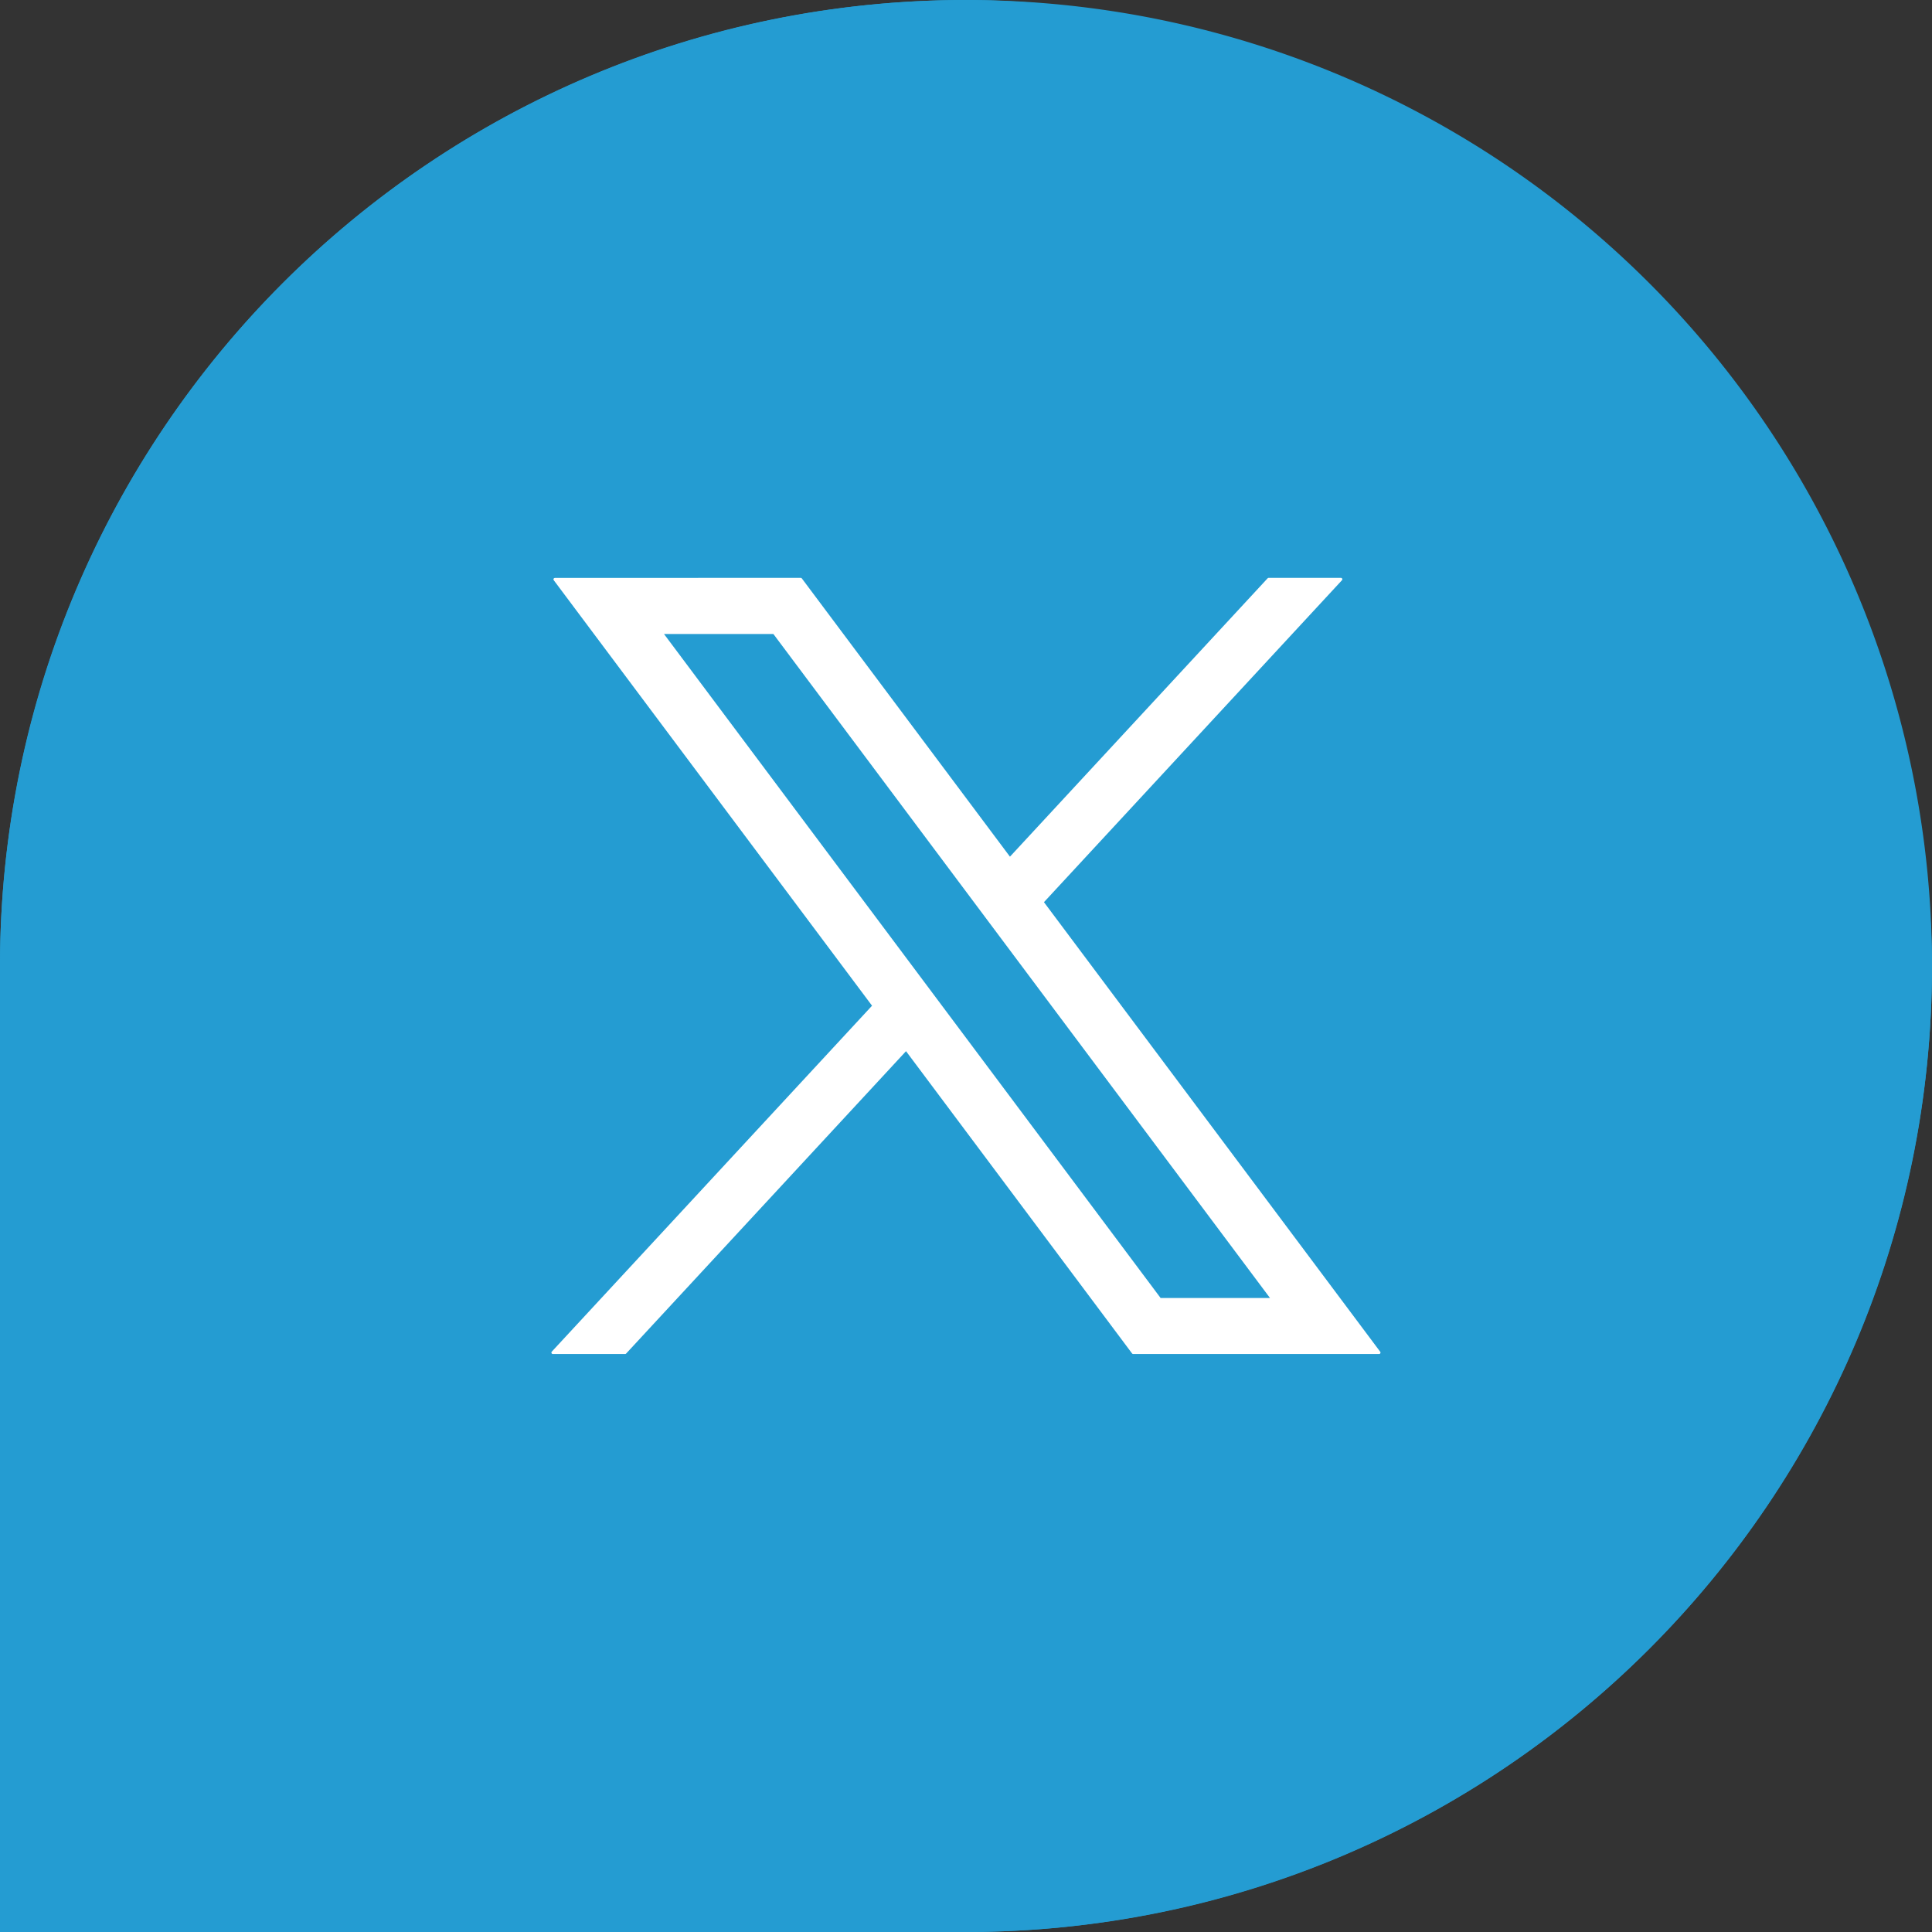 <svg xmlns="http://www.w3.org/2000/svg" width="68" height="68" viewBox="0 0 68 68">
  <rect x="0" y="0" width="68" height="68" fill="#333333" stroke="none"/>
  <g id="TwitterX_White" data-name="TwitterX White" transform="translate(-1852 -419)">
    <path id="Rectangle_378" data-name="Rectangle 378" d="M34,0h0A34,34,0,0,1,68,34v0A34,34,0,0,1,34,68H0a0,0,0,0,1,0,0V34A34,34,0,0,1,34,0Z" transform="translate(1852 419)" fill="#249cd2"/>
    <rect id="Rectangle_380" data-name="Rectangle 380" width="68" height="68" rx="34" transform="translate(1852 419)" fill="#249cd2"/>
    <g id="Twitter_X_-_White" data-name="Twitter X - White" transform="translate(1410.275 190.07)">
      <g id="layer1" transform="translate(461.184 249.321)">
        <path id="path1009" d="M484.011,356.79,495.239,371.8l-11.3,12.206h2.543l9.892-10.687,7.992,10.687h8.654l-11.86-15.857,10.517-11.362h-2.543l-9.11,9.842-7.361-9.842Zm3.74,1.873h3.975l17.555,23.472h-3.975Z" transform="translate(-483.94 -356.79)" fill="#fff" stroke="#fff" stroke-linecap="round" stroke-linejoin="round" stroke-width="0.1"/>
      </g>
    </g>
  </g>
</svg>

